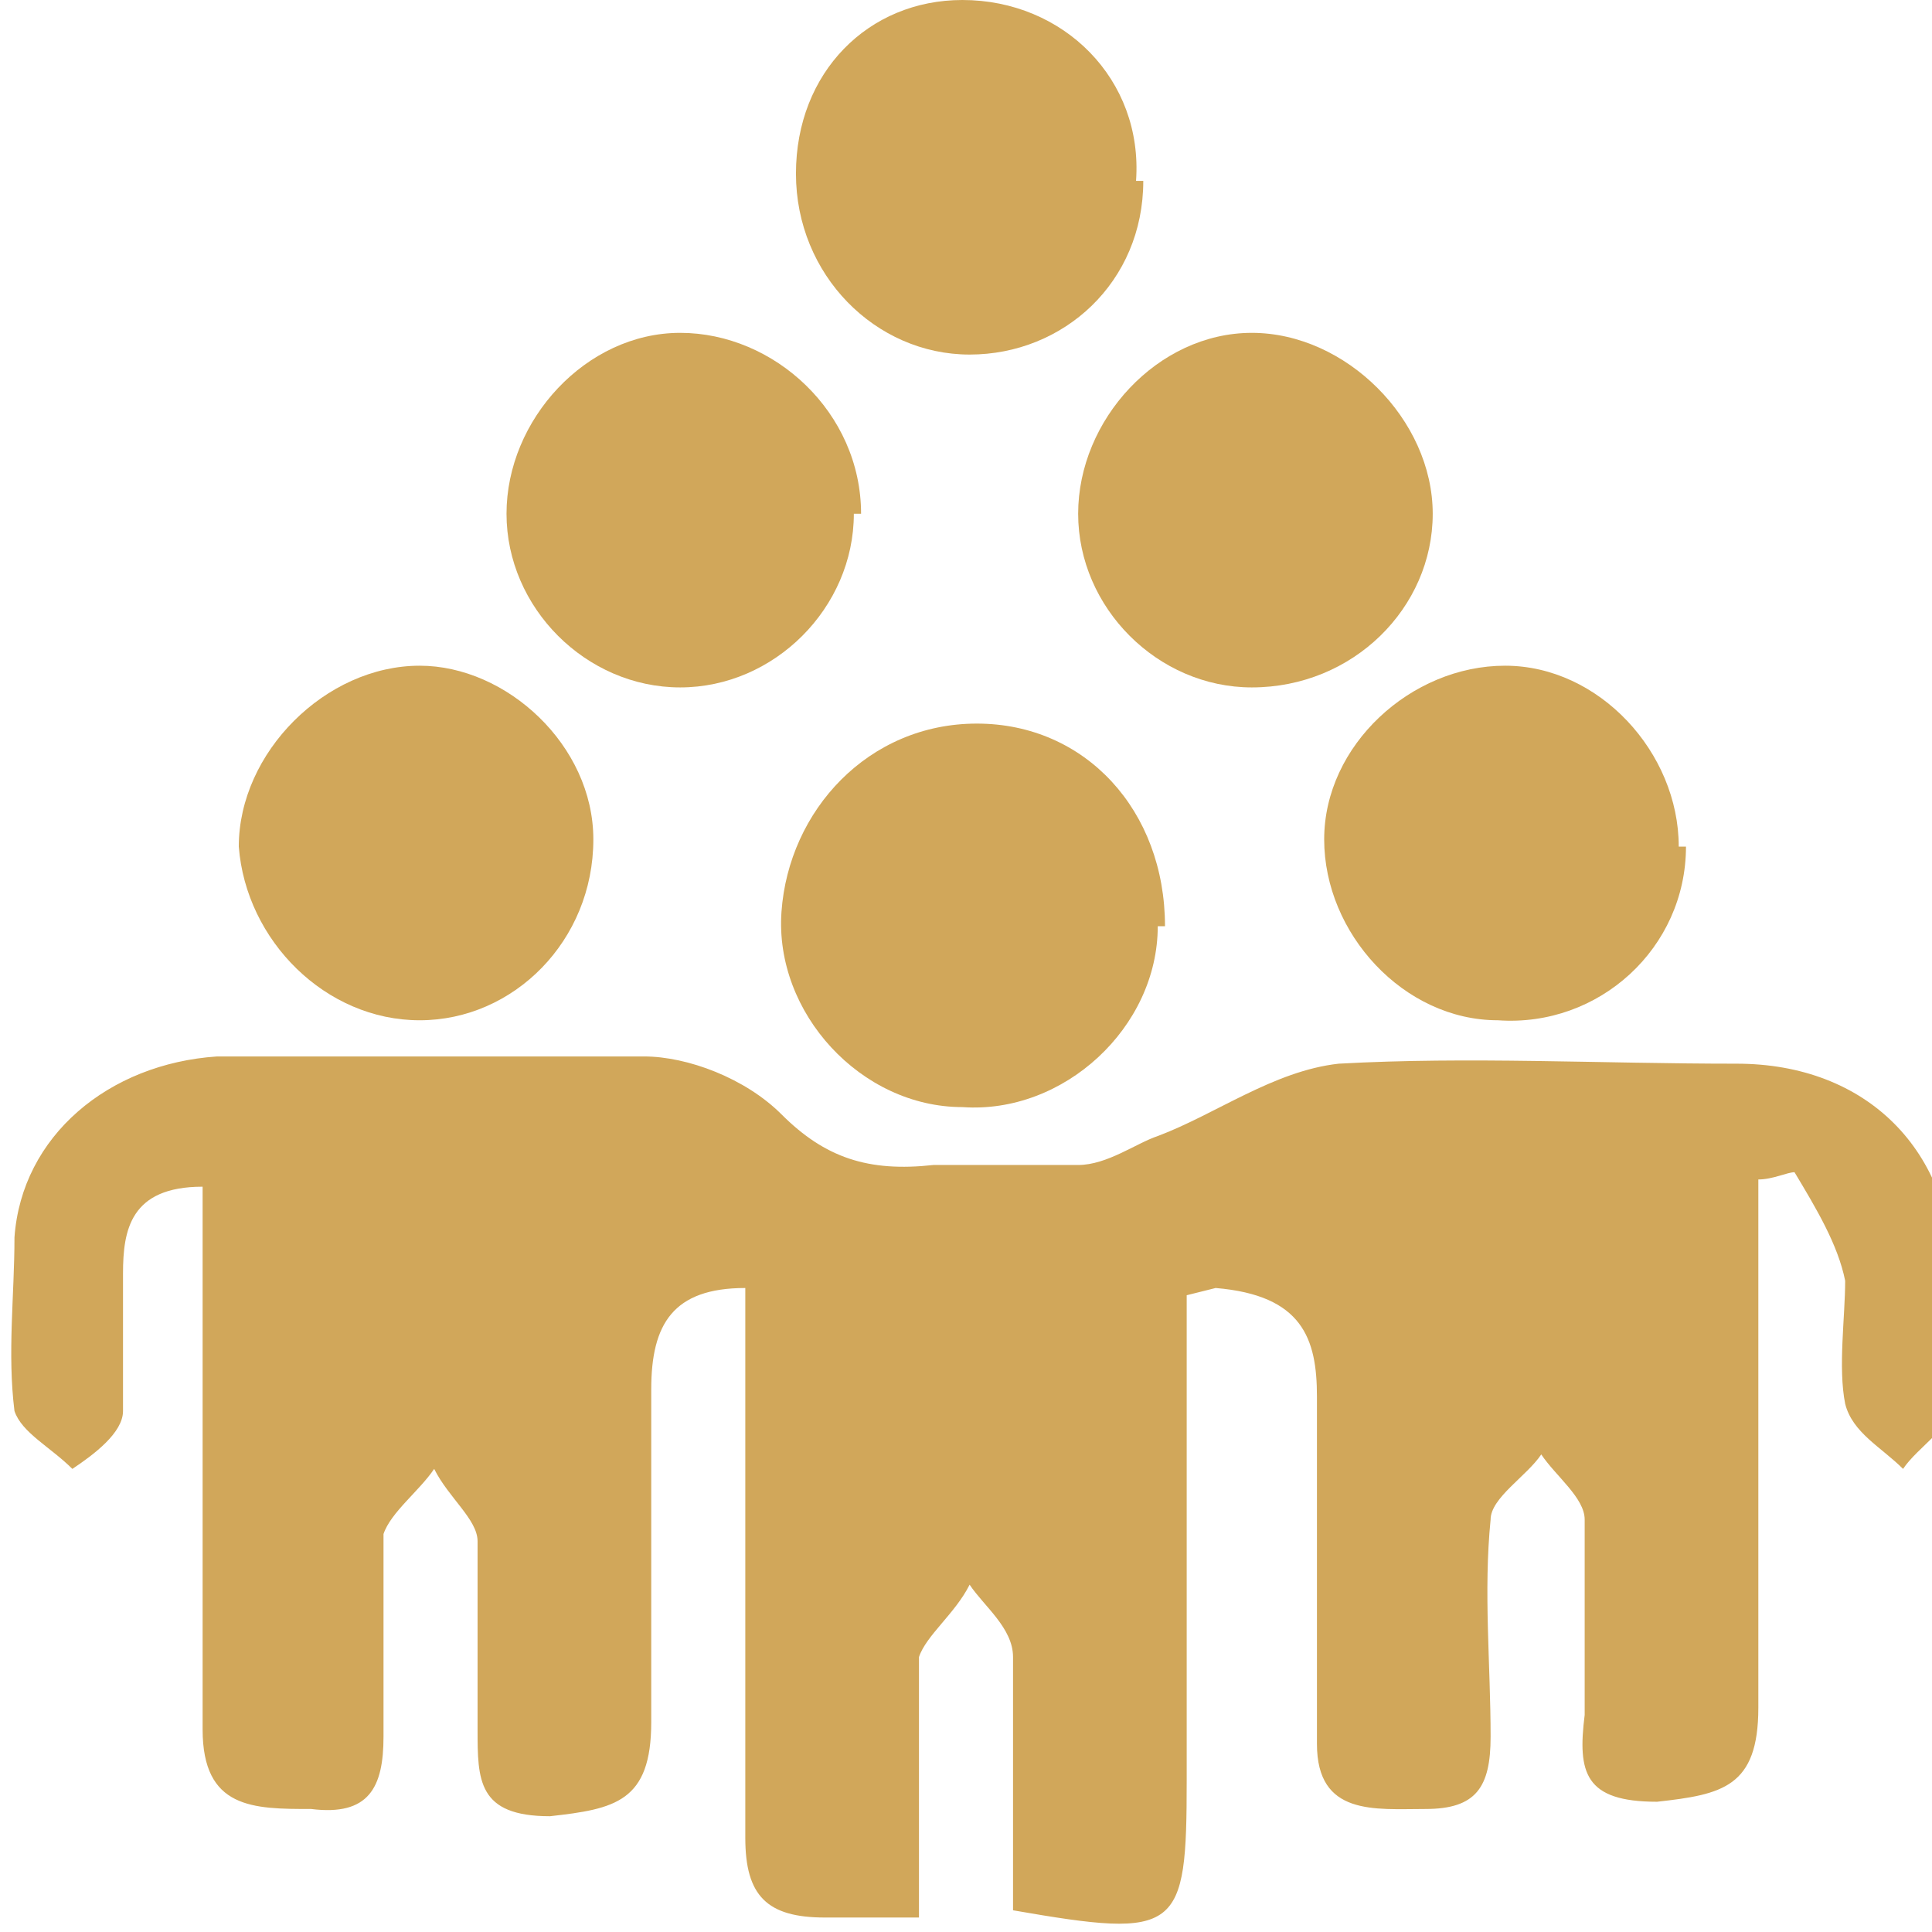 <?xml version="1.0" encoding="UTF-8"?> <svg xmlns="http://www.w3.org/2000/svg" id="Layer_2" data-name="Layer 2" version="1.1" viewBox="0 0 26.7 26.7"><defs><style> .cls-1 { fill: #d1a75a; stroke-width: 0px; } </style></defs><g id="Layer_1-2" data-name="Layer 1-2"><g><path class="cls-1" d="M16.4,17.9v6.7c0,2.1-.1,2.2-2.4,1.8,0-1.2,0-2.4,0-3.5,0-.4-.4-.7-.6-1-.2.4-.6.7-.7,1,0,1.2,0,2.3,0,3.6-.5,0-.9,0-1.3,0-.8,0-1.1-.3-1.1-1.1,0-2.3,0-4.5,0-6.8s0-.5,0-.8c-1,0-1.3.5-1.3,1.4,0,1.5,0,3.1,0,4.6,0,1.1-.5,1.2-1.4,1.3-1,0-1-.5-1-1.2,0-.9,0-1.8,0-2.6,0-.3-.4-.6-.6-1-.2.3-.6.6-.7.9,0,.9,0,1.9,0,2.8,0,.7-.2,1.1-1,1-.8,0-1.5,0-1.5-1.1,0-1.4,0-2.8,0-4.1v-3.4c-1,0-1.1.6-1.1,1.2,0,.6,0,1.2,0,1.9,0,.3-.4.6-.7.8-.3-.3-.7-.5-.8-.8-.1-.8,0-1.6,0-2.4.1-1.4,1.3-2.4,2.8-2.5,2,0,3.9,0,5.9,0,.6,0,1.4.3,1.9.8.6.6,1.2.8,2.1.7.6,0,1.3,0,2,0,.4,0,.8-.3,1.1-.4.8-.3,1.6-.9,2.5-1,1.8-.1,3.6,0,5.5,0,1.8,0,3,1.2,3,3,0,.6,0,1.2,0,1.7,0,.3-.5.6-.7.9-.3-.3-.7-.5-.8-.9-.1-.5,0-1.2,0-1.7-.1-.5-.4-1-.7-1.5-.1,0-.3.1-.5.1v3.4c0,1.3,0,2.6,0,3.9,0,1.1-.5,1.2-1.4,1.3-1,0-1.1-.4-1-1.2,0-.9,0-1.8,0-2.7,0-.3-.4-.6-.6-.9-.2.3-.7.6-.7.9-.1,1,0,2,0,3,0,.7-.2,1-.9,1-.7,0-1.5.1-1.5-.9,0-1.6,0-3.2,0-4.8,0-.8-.2-1.4-1.4-1.5Z"></path><path class="cls-1" d="M16,12.8c0,1.4-1.3,2.6-2.7,2.5-1.4,0-2.6-1.3-2.5-2.7s1.2-2.6,2.7-2.6c1.5,0,2.6,1.2,2.6,2.8Z"></path><path class="cls-1" d="M15.8,2.5c0,1.4-1.1,2.4-2.4,2.4s-2.4-1.1-2.4-2.5S12,0,13.3,0c1.4,0,2.5,1.1,2.4,2.5Z"></path><path class="cls-1" d="M5.8,14.1c-1.3,0-2.4-1.1-2.5-2.4,0-1.3,1.2-2.5,2.5-2.5,1.2,0,2.4,1.1,2.4,2.4,0,1.4-1.1,2.5-2.4,2.5h0Z"></path><path class="cls-1" d="M11.8,7.1c0,1.3-1.1,2.4-2.4,2.4-1.3,0-2.4-1.1-2.4-2.4,0-1.3,1.1-2.5,2.4-2.5,1.3,0,2.5,1.1,2.5,2.5Z"></path><path class="cls-1" d="M17.3,9.5c-1.3,0-2.4-1.1-2.4-2.4,0-1.3,1.1-2.5,2.4-2.5,1.3,0,2.5,1.2,2.5,2.5,0,1.3-1.1,2.4-2.5,2.4Z"></path><path class="cls-1" d="M23.3,11.7c0,1.4-1.2,2.5-2.6,2.4-1.3,0-2.4-1.2-2.4-2.5s1.2-2.4,2.5-2.4,2.4,1.2,2.4,2.5Z"></path></g></g></svg> 